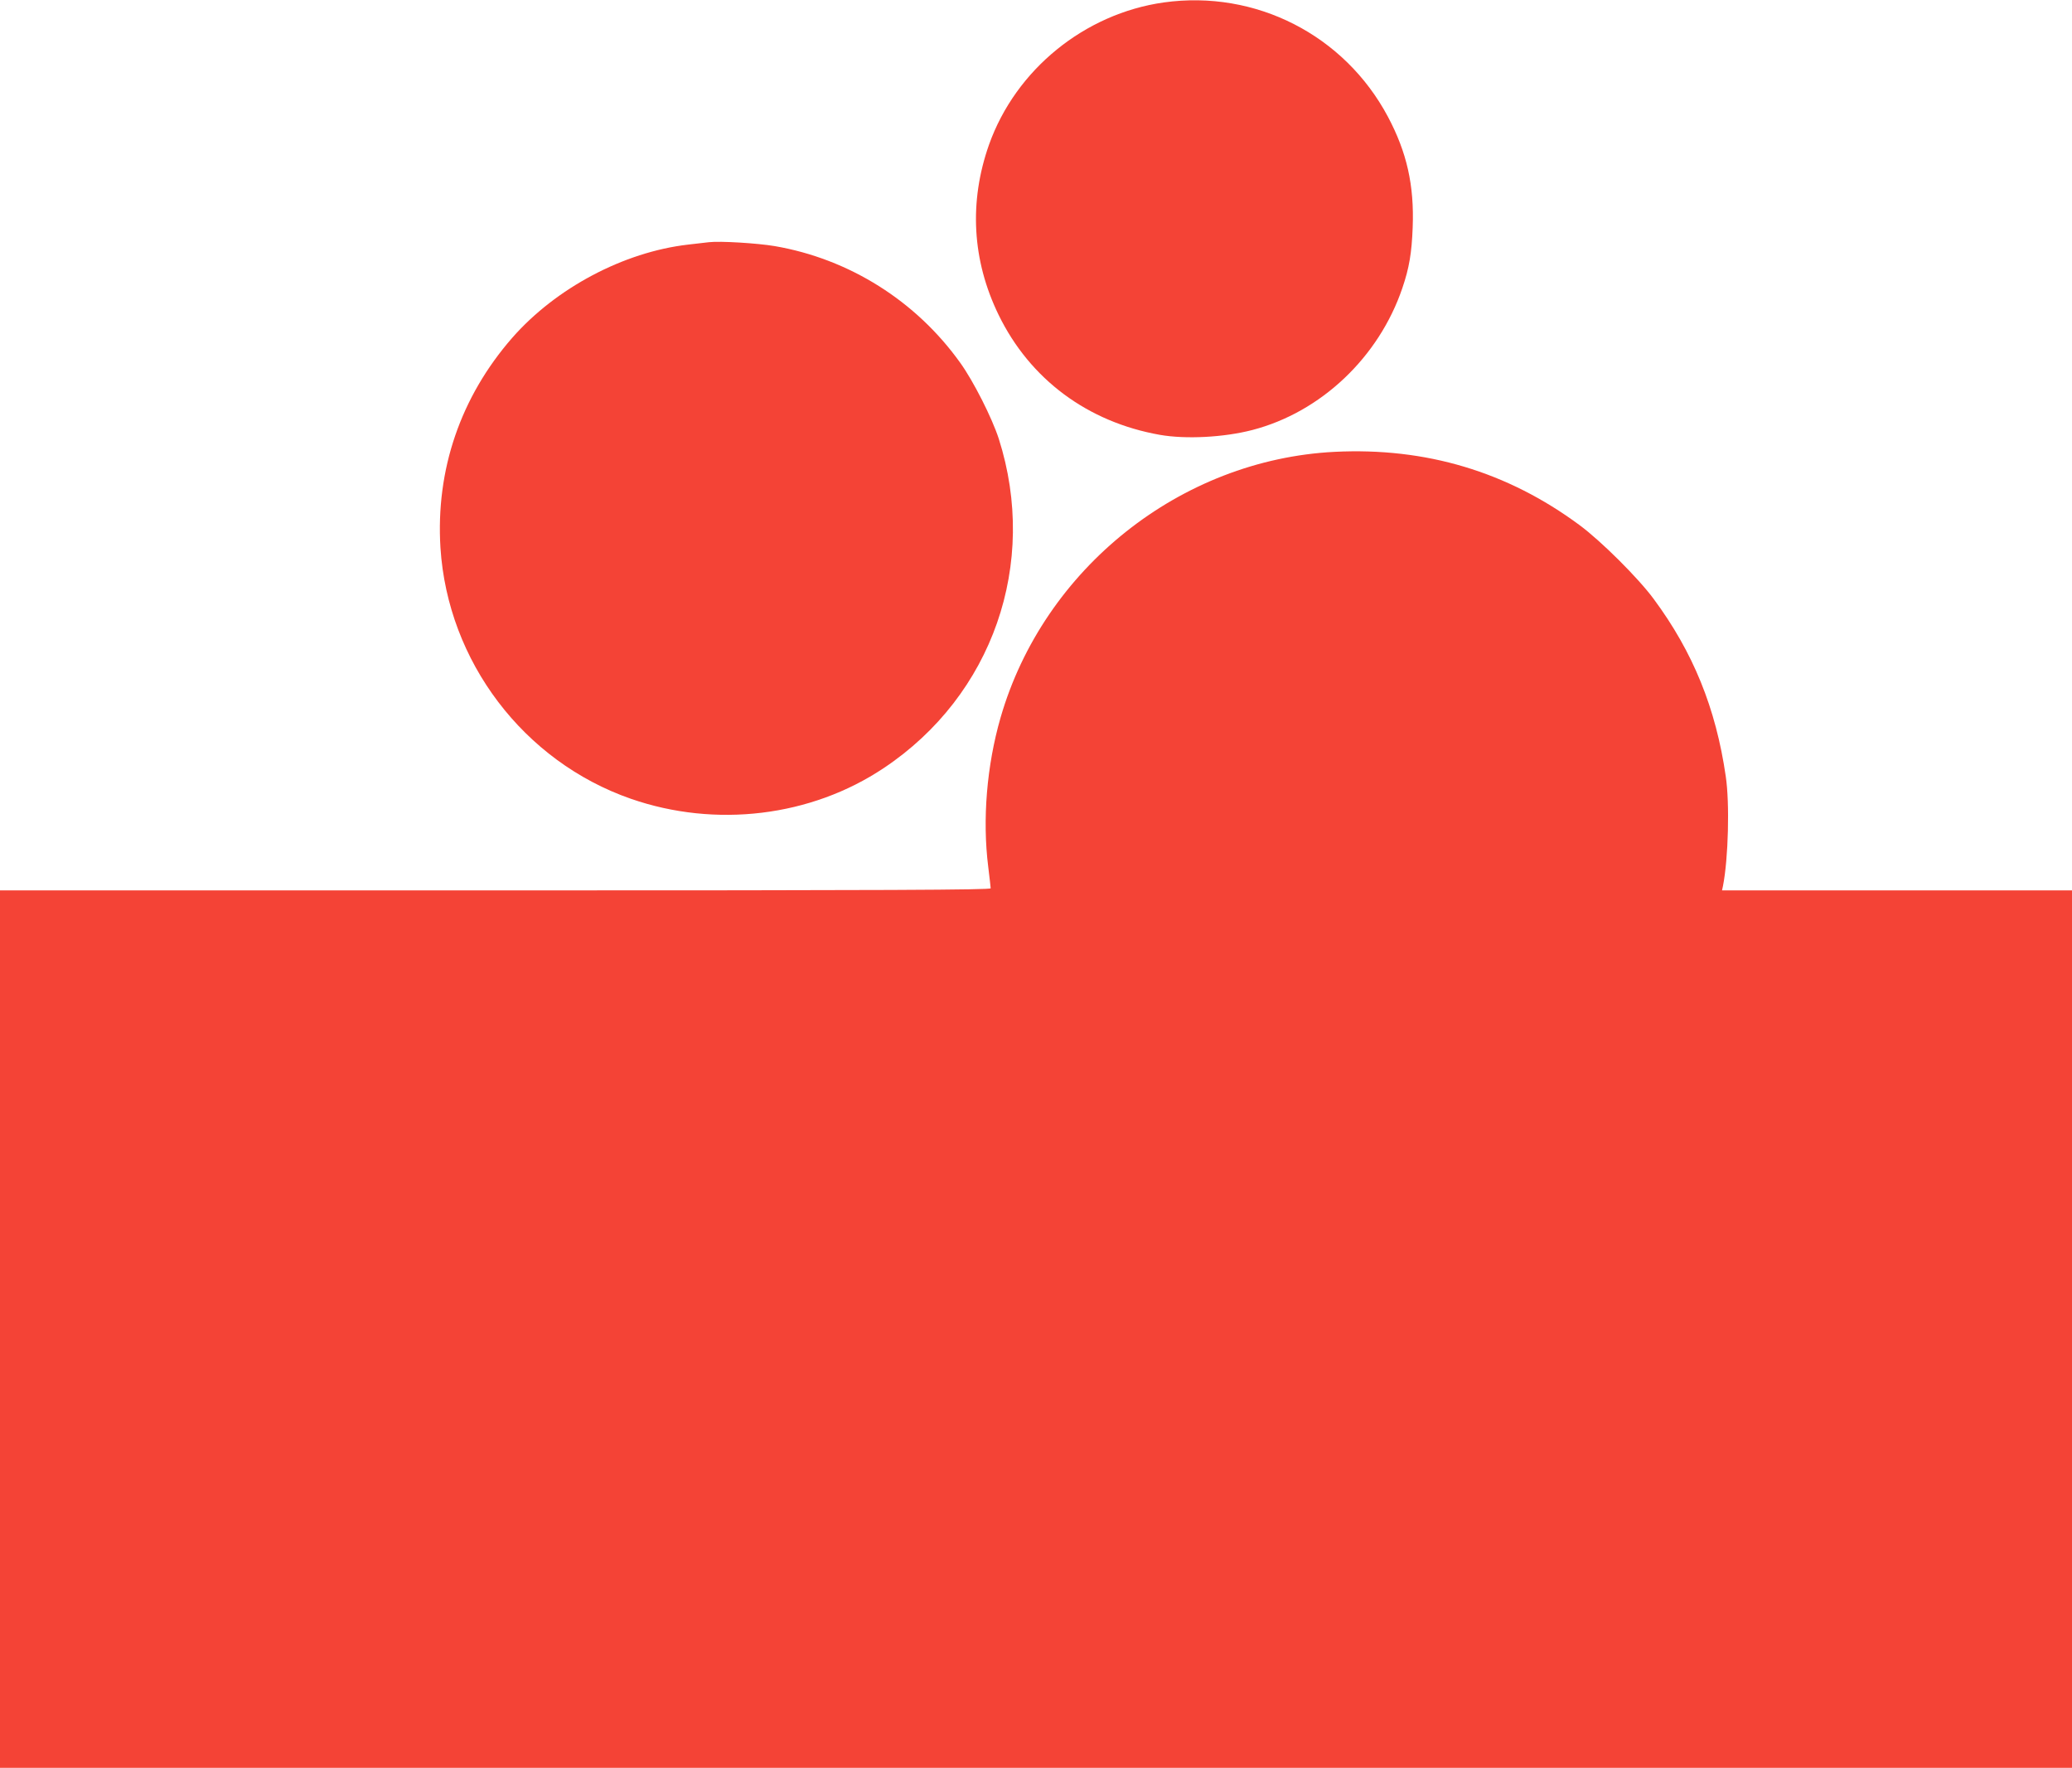 <?xml version="1.0" standalone="no"?>
<!DOCTYPE svg PUBLIC "-//W3C//DTD SVG 20010904//EN"
 "http://www.w3.org/TR/2001/REC-SVG-20010904/DTD/svg10.dtd">
<svg version="1.0" xmlns="http://www.w3.org/2000/svg"
 width="1280pt" height="1092pt" viewBox="0 0 1280 1092"
 preserveAspectRatio="xMidYMid meet">
<g transform="translate(0,1092) scale(0.1,-0.1)"
fill="#f44336" stroke="none">
<path d="M7190 10905 c-490 -69 -915 -415 -1080 -878 -125 -354 -105 -715 59
-1052 194 -398 550 -662 996 -741 160 -28 395 -16 572 30 423 110 781 449 926
876 43 126 58 218 64 375 10 261 -36 464 -153 684 -269 505 -817 785 -1384
706z"/>
<path d="M4380 9424 c-19 -2 -78 -9 -130 -15 -397 -46 -816 -268 -1086 -576
-319 -366 -473 -815 -443 -1297 45 -701 513 -1319 1176 -1550 524 -182 1113
-111 1563 190 672 448 956 1263 710 2034 -42 129 -156 355 -238 469 -273 382
-686 642 -1147 721 -108 18 -336 32 -405 24z"/>
<path d="M8245 8129 c-952 -48 -1798 -721 -2064 -1642 -85 -295 -113 -628 -76
-922 8 -66 15 -126 15 -132 0 -10 -619 -13 -3060 -13 l-3060 0 0 -2710 0
-2710 6400 0 6400 0 0 2710 0 2710 -1081 0 -1081 0 6 28 c33 168 42 511 17
677 -61 421 -202 767 -445 1095 -94 128 -326 359 -459 457 -445 329 -948 480
-1512 452z"/>
</g>
</svg>
